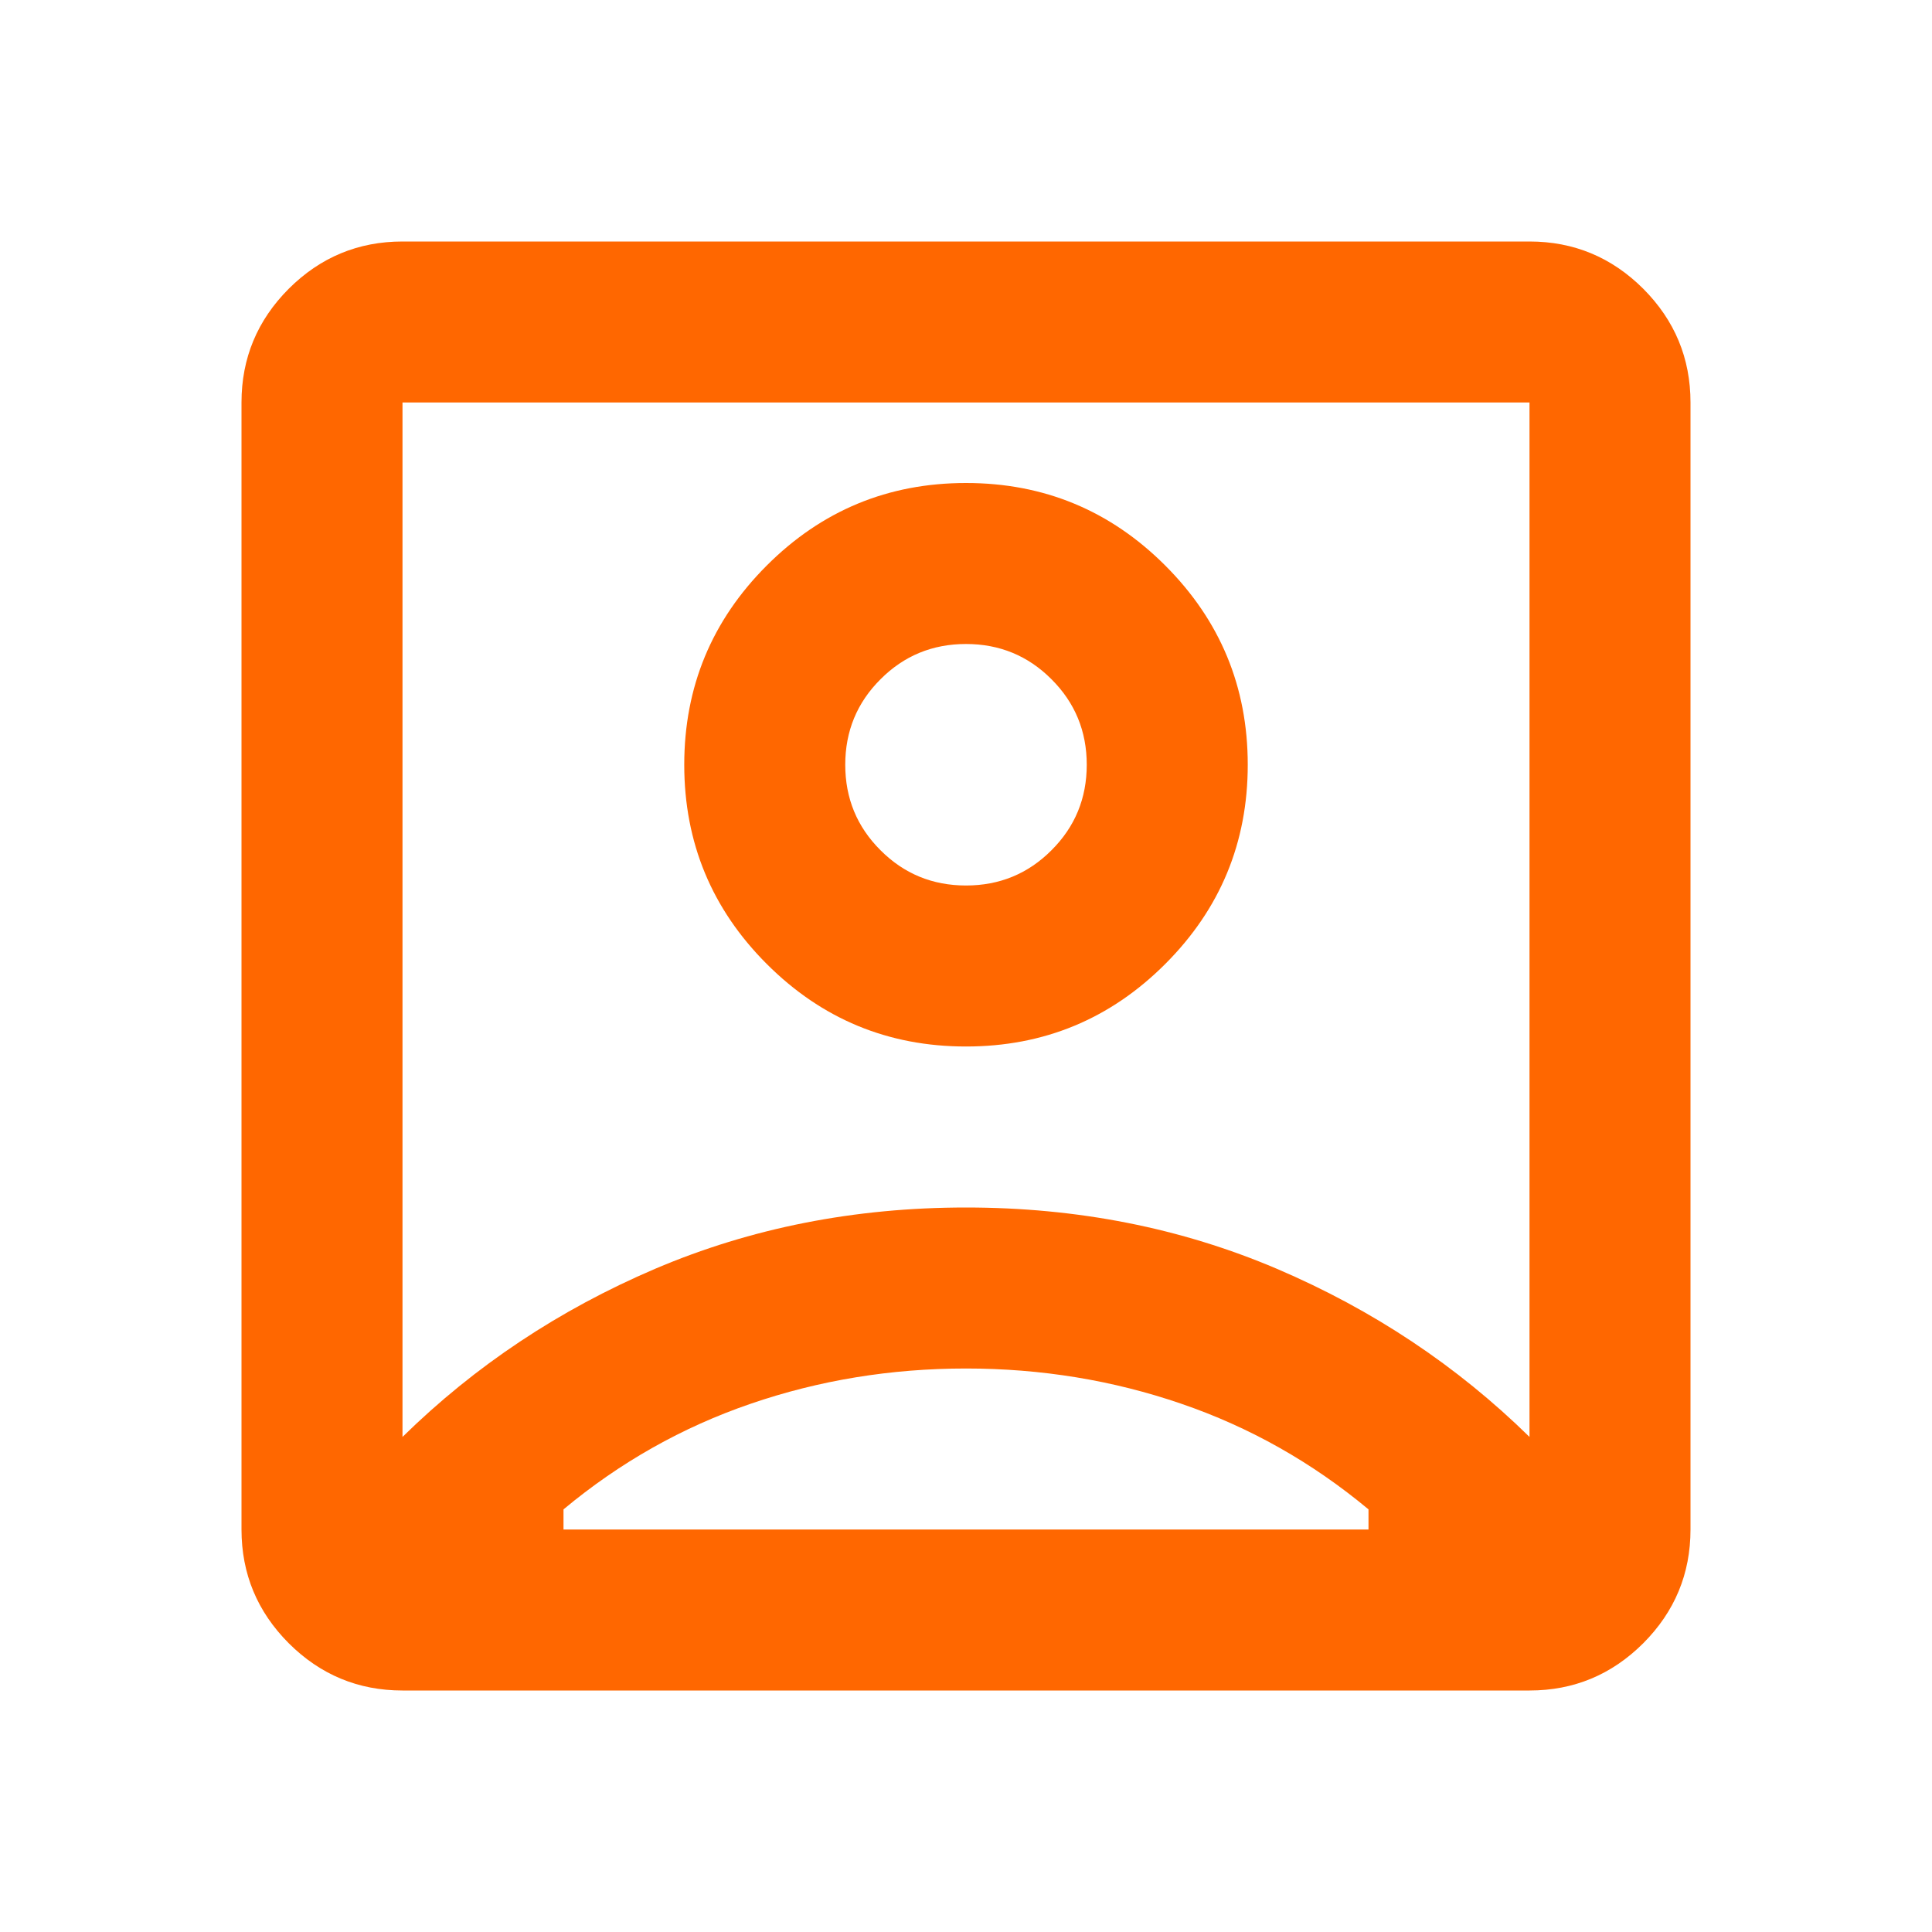 <svg width="24" height="24" viewBox="0 0 24 24" fill="none" xmlns="http://www.w3.org/2000/svg">
<mask id="mask0_1377_1059" style="mask-type:alpha" maskUnits="userSpaceOnUse" x="0" y="0" width="24" height="24">
<rect width="24" height="24" fill="#D9D9D9"/>
</mask>
<g mask="url(#mask0_1377_1059)">
<path d="M5 17.85C5.9 16.967 6.946 16.271 8.137 15.762C9.329 15.254 10.617 15 12 15C13.383 15 14.671 15.254 15.863 15.762C17.054 16.271 18.1 16.967 19 17.85V5H5V17.85ZM12 13C12.967 13 13.792 12.658 14.475 11.975C15.158 11.292 15.5 10.467 15.5 9.5C15.5 8.533 15.158 7.708 14.475 7.025C13.792 6.342 12.967 6 12 6C11.033 6 10.208 6.342 9.525 7.025C8.842 7.708 8.5 8.533 8.5 9.5C8.5 10.467 8.842 11.292 9.525 11.975C10.208 12.658 11.033 13 12 13ZM5 21C4.45 21 3.979 20.804 3.587 20.413C3.196 20.021 3 19.55 3 19V5C3 4.45 3.196 3.979 3.587 3.587C3.979 3.196 4.45 3 5 3H19C19.55 3 20.021 3.196 20.413 3.587C20.804 3.979 21 4.45 21 5V19C21 19.55 20.804 20.021 20.413 20.413C20.021 20.804 19.55 21 19 21H5ZM7 19H17V18.75C16.3 18.167 15.525 17.729 14.675 17.438C13.825 17.146 12.933 17 12 17C11.067 17 10.175 17.146 9.325 17.438C8.475 17.729 7.7 18.167 7 18.75V19ZM12 11C11.583 11 11.229 10.854 10.938 10.562C10.646 10.271 10.5 9.917 10.5 9.5C10.5 9.083 10.646 8.729 10.938 8.438C11.229 8.146 11.583 8 12 8C12.417 8 12.771 8.146 13.062 8.438C13.354 8.729 13.5 9.083 13.5 9.5C13.5 9.917 13.354 10.271 13.062 10.562C12.771 10.854 12.417 11 12 11Z" fill="#FF6700"/>
</g>
</svg>
